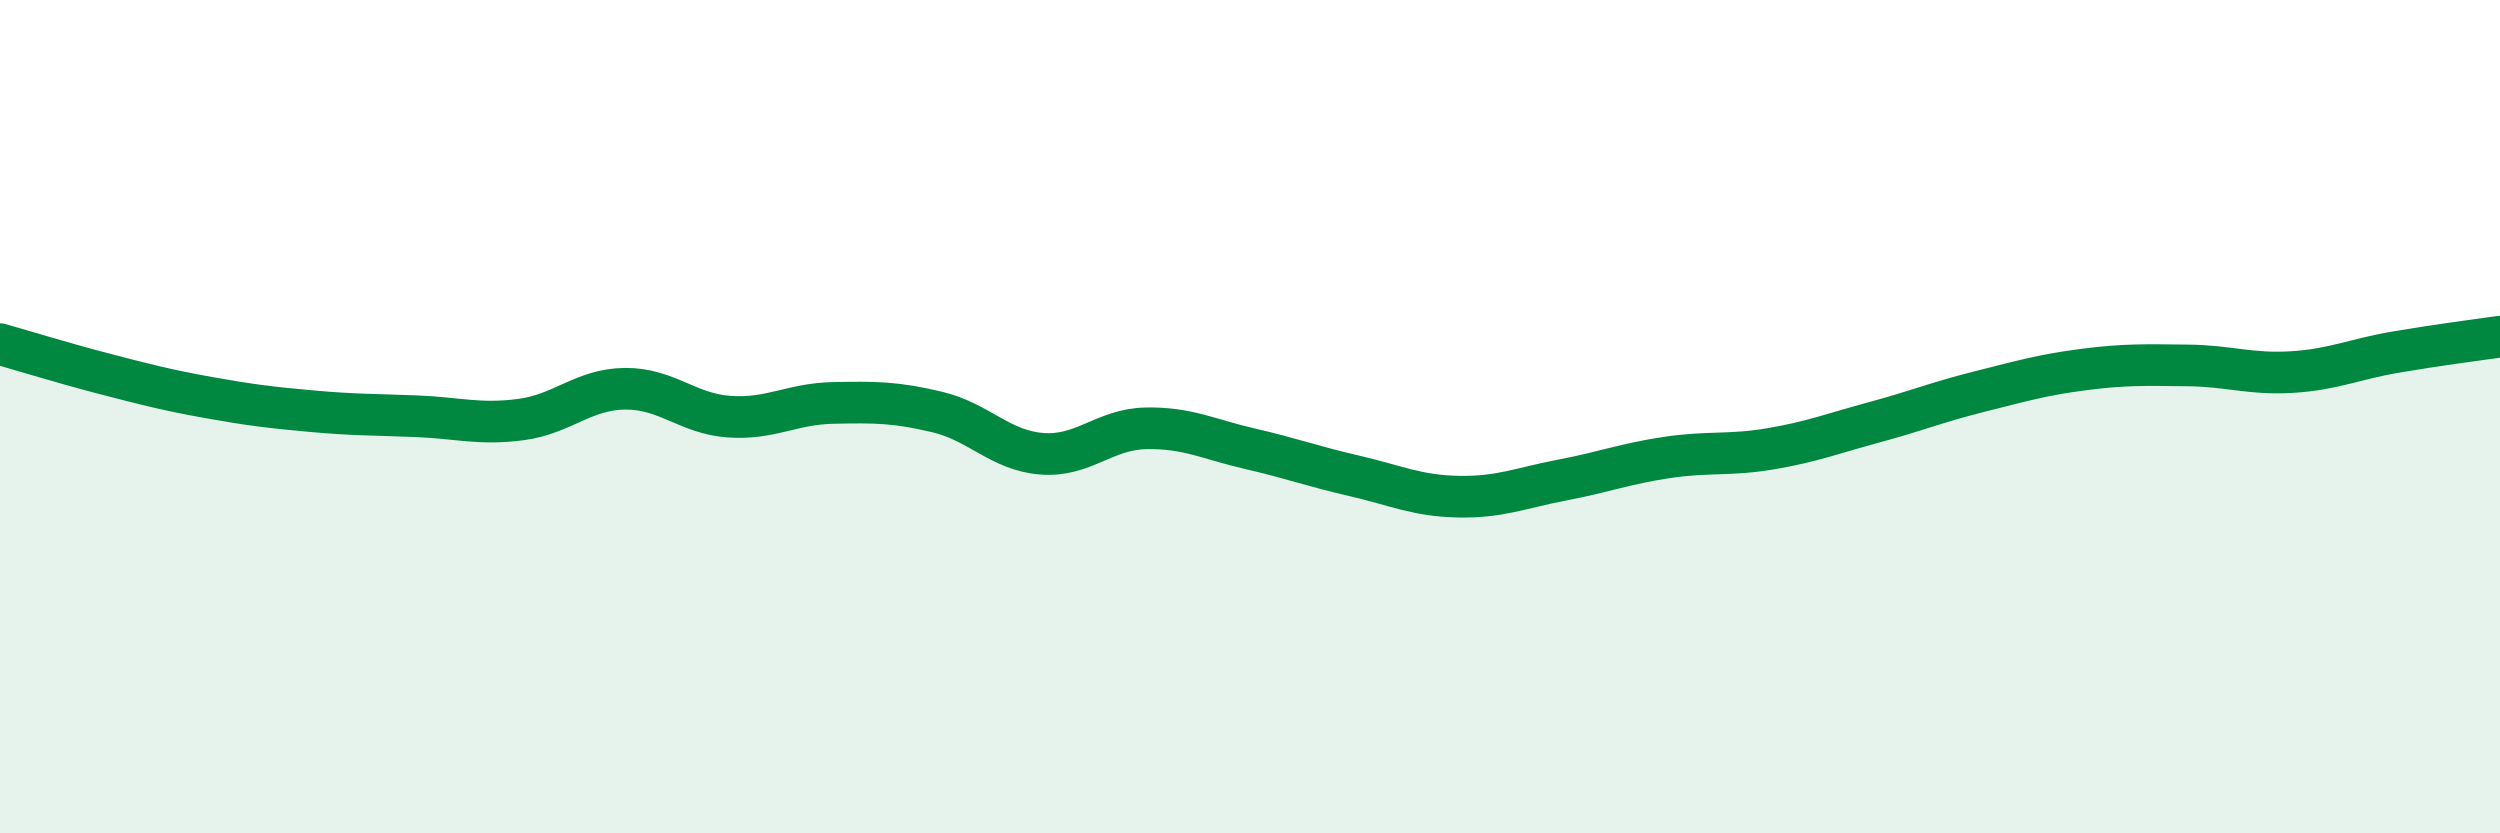 
    <svg width="60" height="20" viewBox="0 0 60 20" xmlns="http://www.w3.org/2000/svg">
      <path
        d="M 0,8.26 C 0.5,8.4 1.5,8.71 2.5,8.97 C 3.5,9.23 4,9.36 5,9.54 C 6,9.72 6.5,9.78 7.5,9.87 C 8.5,9.96 9,9.95 10,9.99 C 11,10.03 11.5,10.2 12.5,10.07 C 13.5,9.94 14,9.34 15,9.33 C 16,9.32 16.5,9.93 17.5,10 C 18.5,10.07 19,9.69 20,9.67 C 21,9.65 21.5,9.65 22.5,9.89 C 23.5,10.13 24,10.81 25,10.89 C 26,10.97 26.5,10.3 27.5,10.28 C 28.5,10.26 29,10.54 30,10.77 C 31,11 31.5,11.19 32.5,11.42 C 33.5,11.65 34,11.9 35,11.92 C 36,11.94 36.5,11.71 37.5,11.52 C 38.5,11.33 39,11.13 40,10.98 C 41,10.83 41.5,10.94 42.5,10.77 C 43.5,10.6 44,10.4 45,10.13 C 46,9.86 46.5,9.65 47.5,9.4 C 48.5,9.15 49,9 50,8.87 C 51,8.74 51.5,8.76 52.5,8.77 C 53.5,8.78 54,8.99 55,8.93 C 56,8.87 56.5,8.62 57.5,8.45 C 58.5,8.28 59.5,8.15 60,8.08L60 20L0 20Z"
        fill="#008740"
        opacity="0.1"
        stroke-linecap="round"
        stroke-linejoin="round"
      />
      <path
        d="M 0,8.26 C 0.5,8.4 1.5,8.71 2.5,8.97 C 3.5,9.23 4,9.36 5,9.54 C 6,9.72 6.5,9.78 7.5,9.87 C 8.5,9.96 9,9.95 10,9.99 C 11,10.03 11.5,10.2 12.5,10.07 C 13.5,9.94 14,9.34 15,9.33 C 16,9.32 16.5,9.93 17.5,10 C 18.5,10.07 19,9.69 20,9.67 C 21,9.65 21.5,9.65 22.5,9.89 C 23.5,10.13 24,10.81 25,10.89 C 26,10.97 26.5,10.3 27.5,10.28 C 28.5,10.26 29,10.54 30,10.77 C 31,11 31.5,11.19 32.5,11.42 C 33.5,11.65 34,11.9 35,11.92 C 36,11.94 36.5,11.71 37.5,11.52 C 38.5,11.33 39,11.13 40,10.98 C 41,10.83 41.5,10.94 42.5,10.77 C 43.5,10.6 44,10.4 45,10.13 C 46,9.86 46.5,9.65 47.5,9.4 C 48.5,9.15 49,9 50,8.87 C 51,8.74 51.5,8.76 52.5,8.77 C 53.5,8.78 54,8.99 55,8.93 C 56,8.87 56.5,8.62 57.5,8.45 C 58.5,8.28 59.5,8.15 60,8.08"
        stroke="#008740"
        stroke-width="1"
        fill="none"
        stroke-linecap="round"
        stroke-linejoin="round"
      />
    </svg>
  